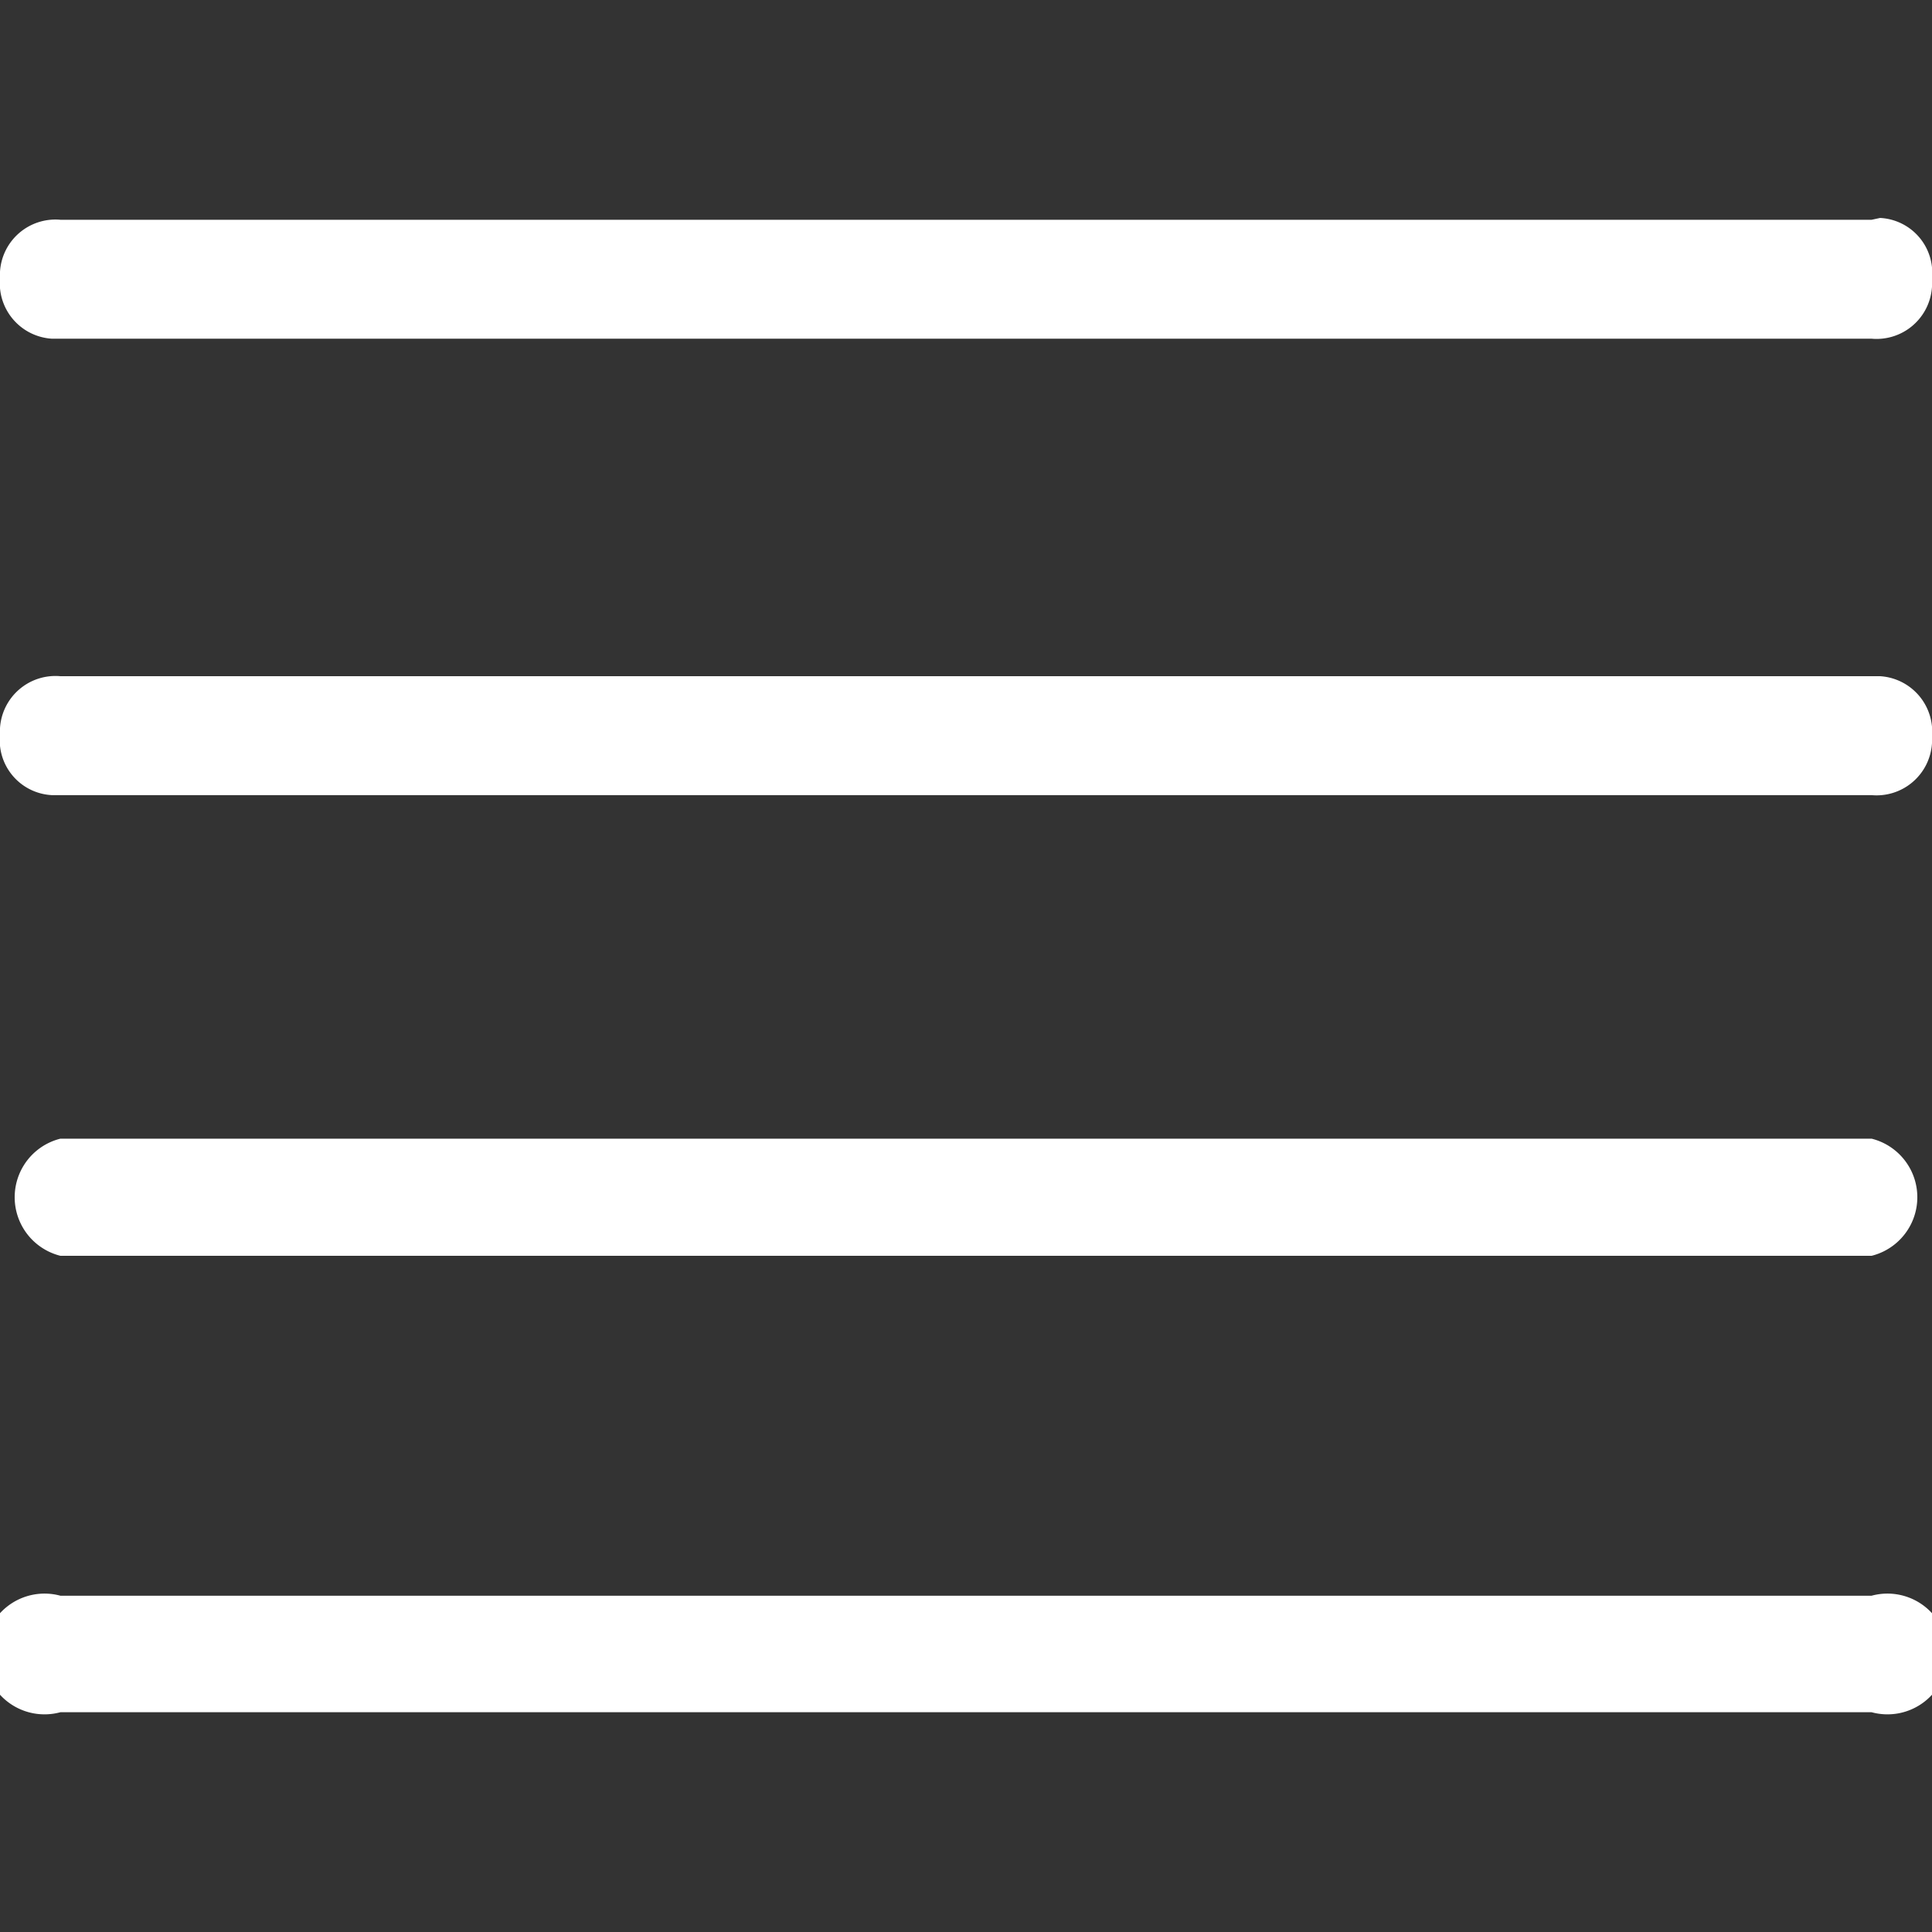 <svg xmlns="http://www.w3.org/2000/svg" viewBox="0 0 32 32"><rect x="0" y="0" width="32" height="32" fill="#333333" stroke="none"/><defs><style>.a{fill:#fff;}</style></defs><path class="a" d="M31,18.86H1A1,1,0,0,0,1,20.8H31a1,1,0,0,0,0-1.94Z"/><path class="a" d="M31,11.2H1a.92.92,0,0,0-1,.86v.11a.91.91,0,0,0,.86,1H31a.92.92,0,0,0,1-.86v-.11a.92.92,0,0,0-.86-1Z"/><path class="a" d="M31,3.64H1A.92.92,0,0,0,0,4.5v.11a.92.92,0,0,0,.86,1H31a.92.92,0,0,0,1-.86V4.61a.91.91,0,0,0-.86-1Z"/><path class="a" d="M31,26.43H1a1,1,0,1,0,0,1.93H31a1,1,0,1,0,0-1.93Z"/></svg>